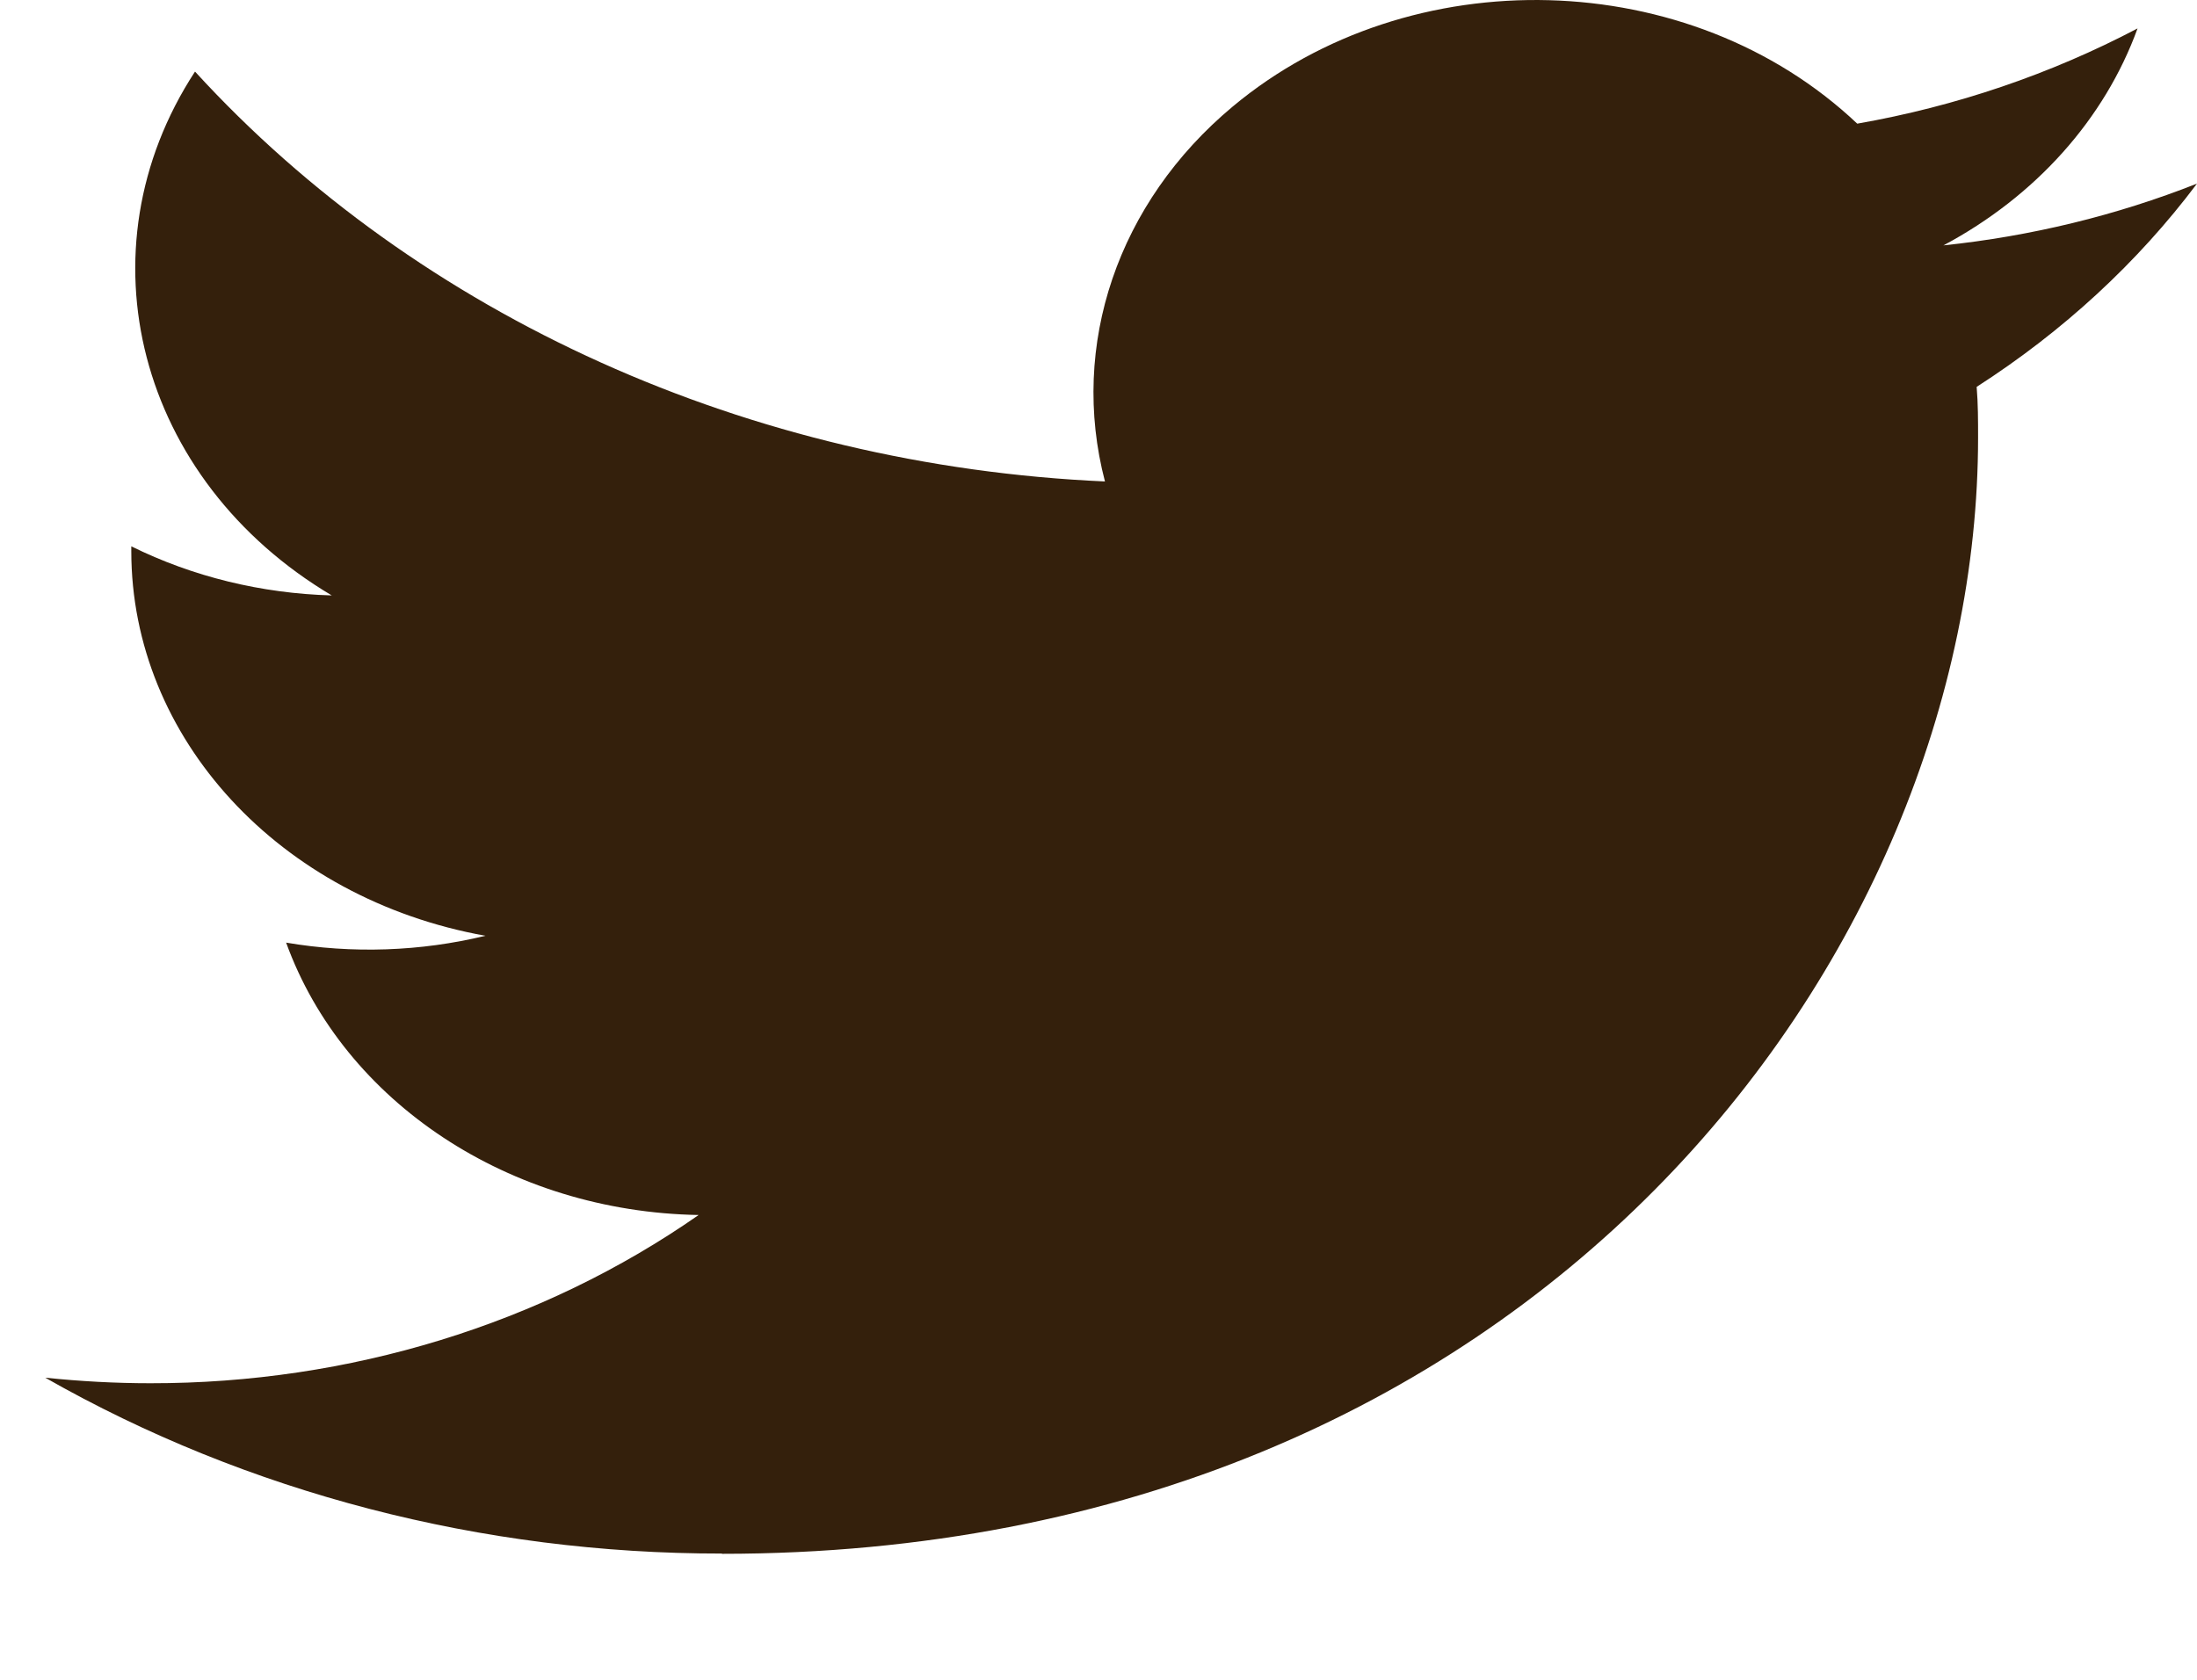 <svg width="17" height="13" viewBox="0 0 17 13" fill="none" xmlns="http://www.w3.org/2000/svg">
<path d="M15.295 2.994C15.306 3.124 15.306 3.255 15.306 3.386C15.306 7.398 11.869 12.025 5.586 12.025V12.023C3.73 12.025 1.913 11.552 0.35 10.662C0.62 10.69 0.891 10.705 1.163 10.705C2.701 10.707 4.195 10.248 5.406 9.403C3.944 9.378 2.662 8.531 2.214 7.295C2.726 7.382 3.254 7.364 3.756 7.242C2.163 6.956 1.016 5.712 1.016 4.266V4.228C1.491 4.463 2.023 4.593 2.567 4.608C1.066 3.716 0.603 1.941 1.509 0.554C3.244 2.451 5.803 3.604 8.55 3.726C8.274 2.671 8.65 1.566 9.538 0.825C10.914 -0.324 13.078 -0.266 14.371 0.957C15.136 0.823 15.869 0.573 16.54 0.22C16.285 0.922 15.751 1.519 15.038 1.899C15.716 1.828 16.377 1.667 17 1.421C16.541 2.032 15.964 2.564 15.295 2.994Z" fill="#34200C"/>
</svg>
